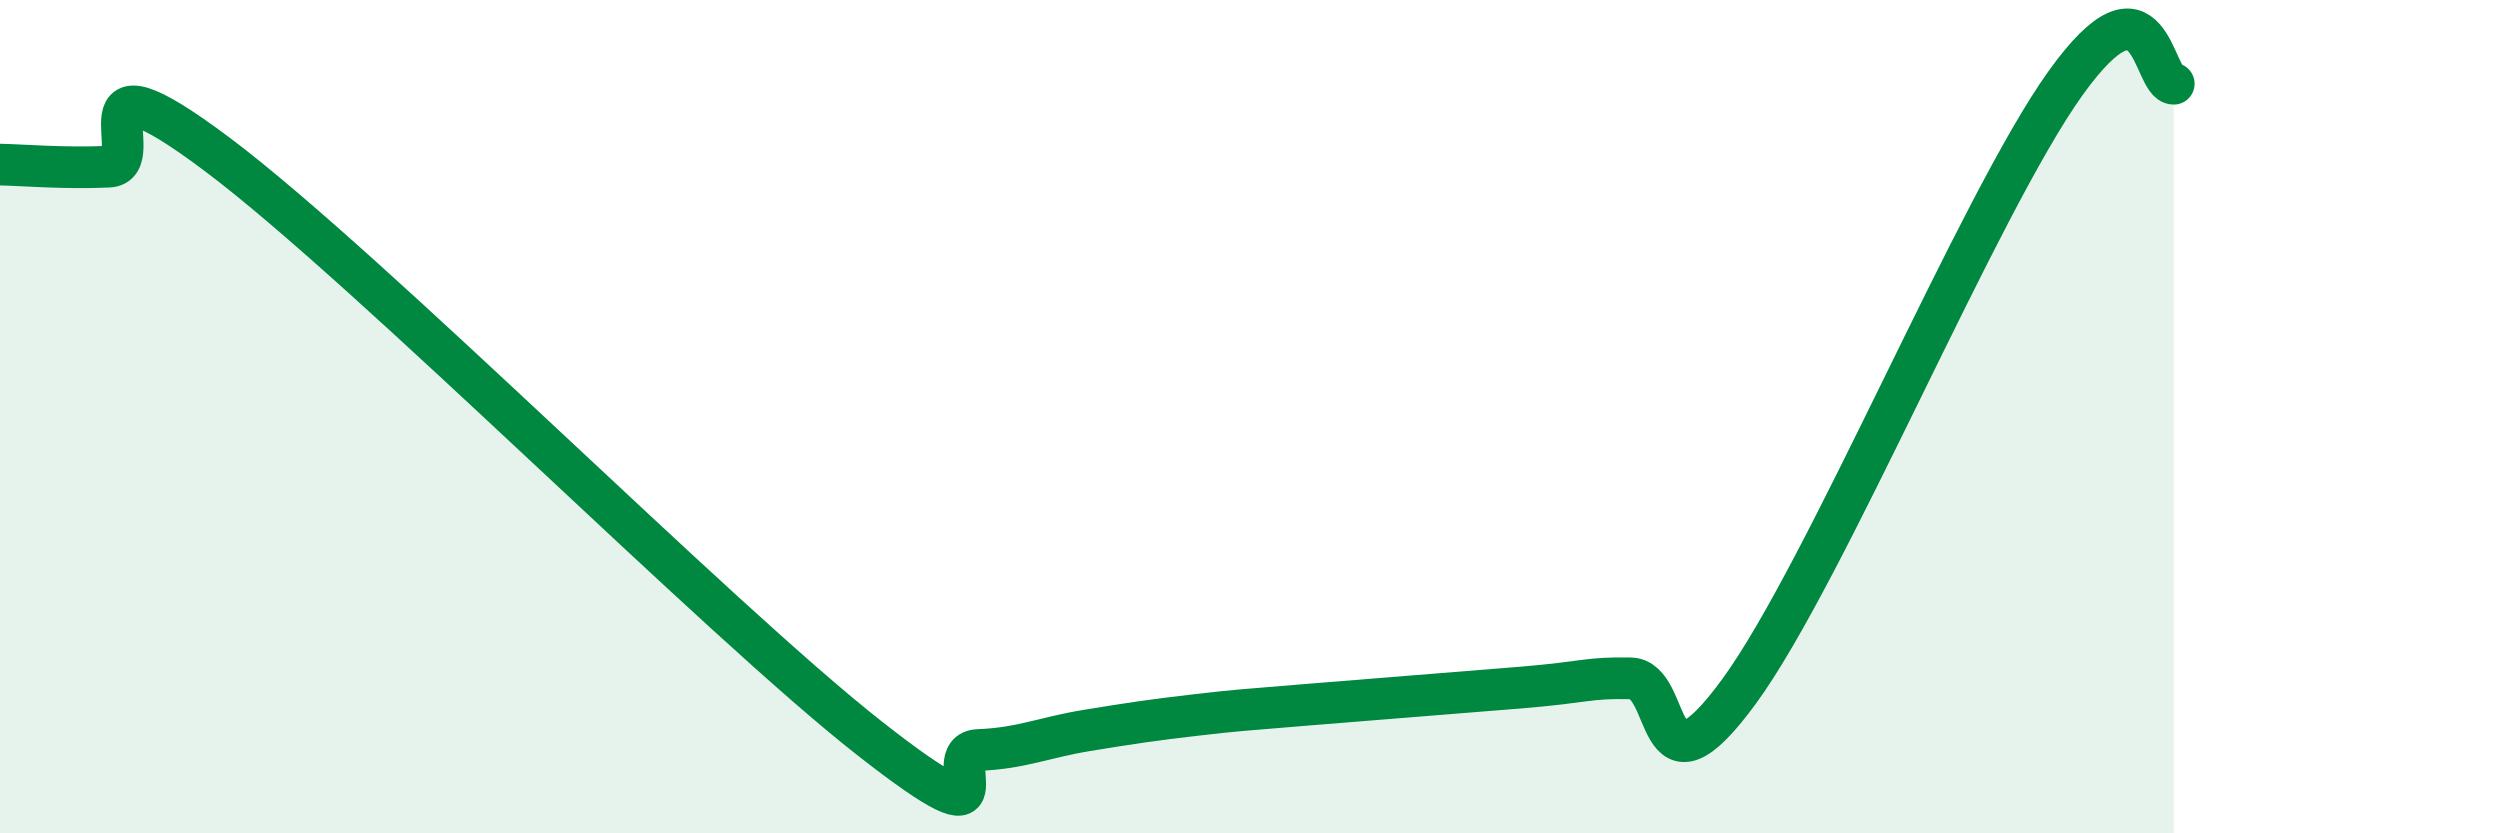 
    <svg width="60" height="20" viewBox="0 0 60 20" xmlns="http://www.w3.org/2000/svg">
      <path
        d="M 0,3.95 C 0.52,3.96 1.57,4.05 2.61,4 C 3.65,3.95 1.57,0.97 5.22,3.71 C 8.87,6.45 17.22,14.86 20.87,17.72 C 24.52,20.58 22.44,18.04 23.48,18 C 24.52,17.96 25.05,17.7 26.09,17.53 C 27.13,17.36 27.66,17.28 28.7,17.16 C 29.74,17.04 29.74,17.05 31.3,16.92 C 32.86,16.79 34.95,16.63 36.52,16.5 C 38.09,16.37 38.09,16.26 39.13,16.28 C 40.17,16.3 39.65,19.45 41.74,16.59 C 43.83,13.73 47.48,4.92 49.57,2 C 51.66,-0.92 51.65,2.01 52.17,2.01L52.17 20L0 20Z"
        fill="#008740"
        opacity="0.1"
        stroke-linecap="round"
        stroke-linejoin="round"
      />
      <path
        d="M 0,3.95 C 0.52,3.96 1.57,4.05 2.61,4 C 3.65,3.95 1.57,0.97 5.22,3.71 C 8.87,6.45 17.22,14.86 20.87,17.72 C 24.52,20.58 22.44,18.04 23.48,18 C 24.52,17.96 25.05,17.7 26.09,17.53 C 27.13,17.36 27.66,17.28 28.7,17.16 C 29.74,17.04 29.74,17.05 31.3,16.92 C 32.86,16.79 34.95,16.63 36.52,16.5 C 38.09,16.37 38.09,16.26 39.13,16.28 C 40.17,16.3 39.65,19.45 41.74,16.59 C 43.83,13.73 47.48,4.92 49.57,2 C 51.66,-0.92 51.65,2.01 52.17,2.01"
        stroke="#008740"
        stroke-width="1"
        fill="none"
        stroke-linecap="round"
        stroke-linejoin="round"
      />
    </svg>
  